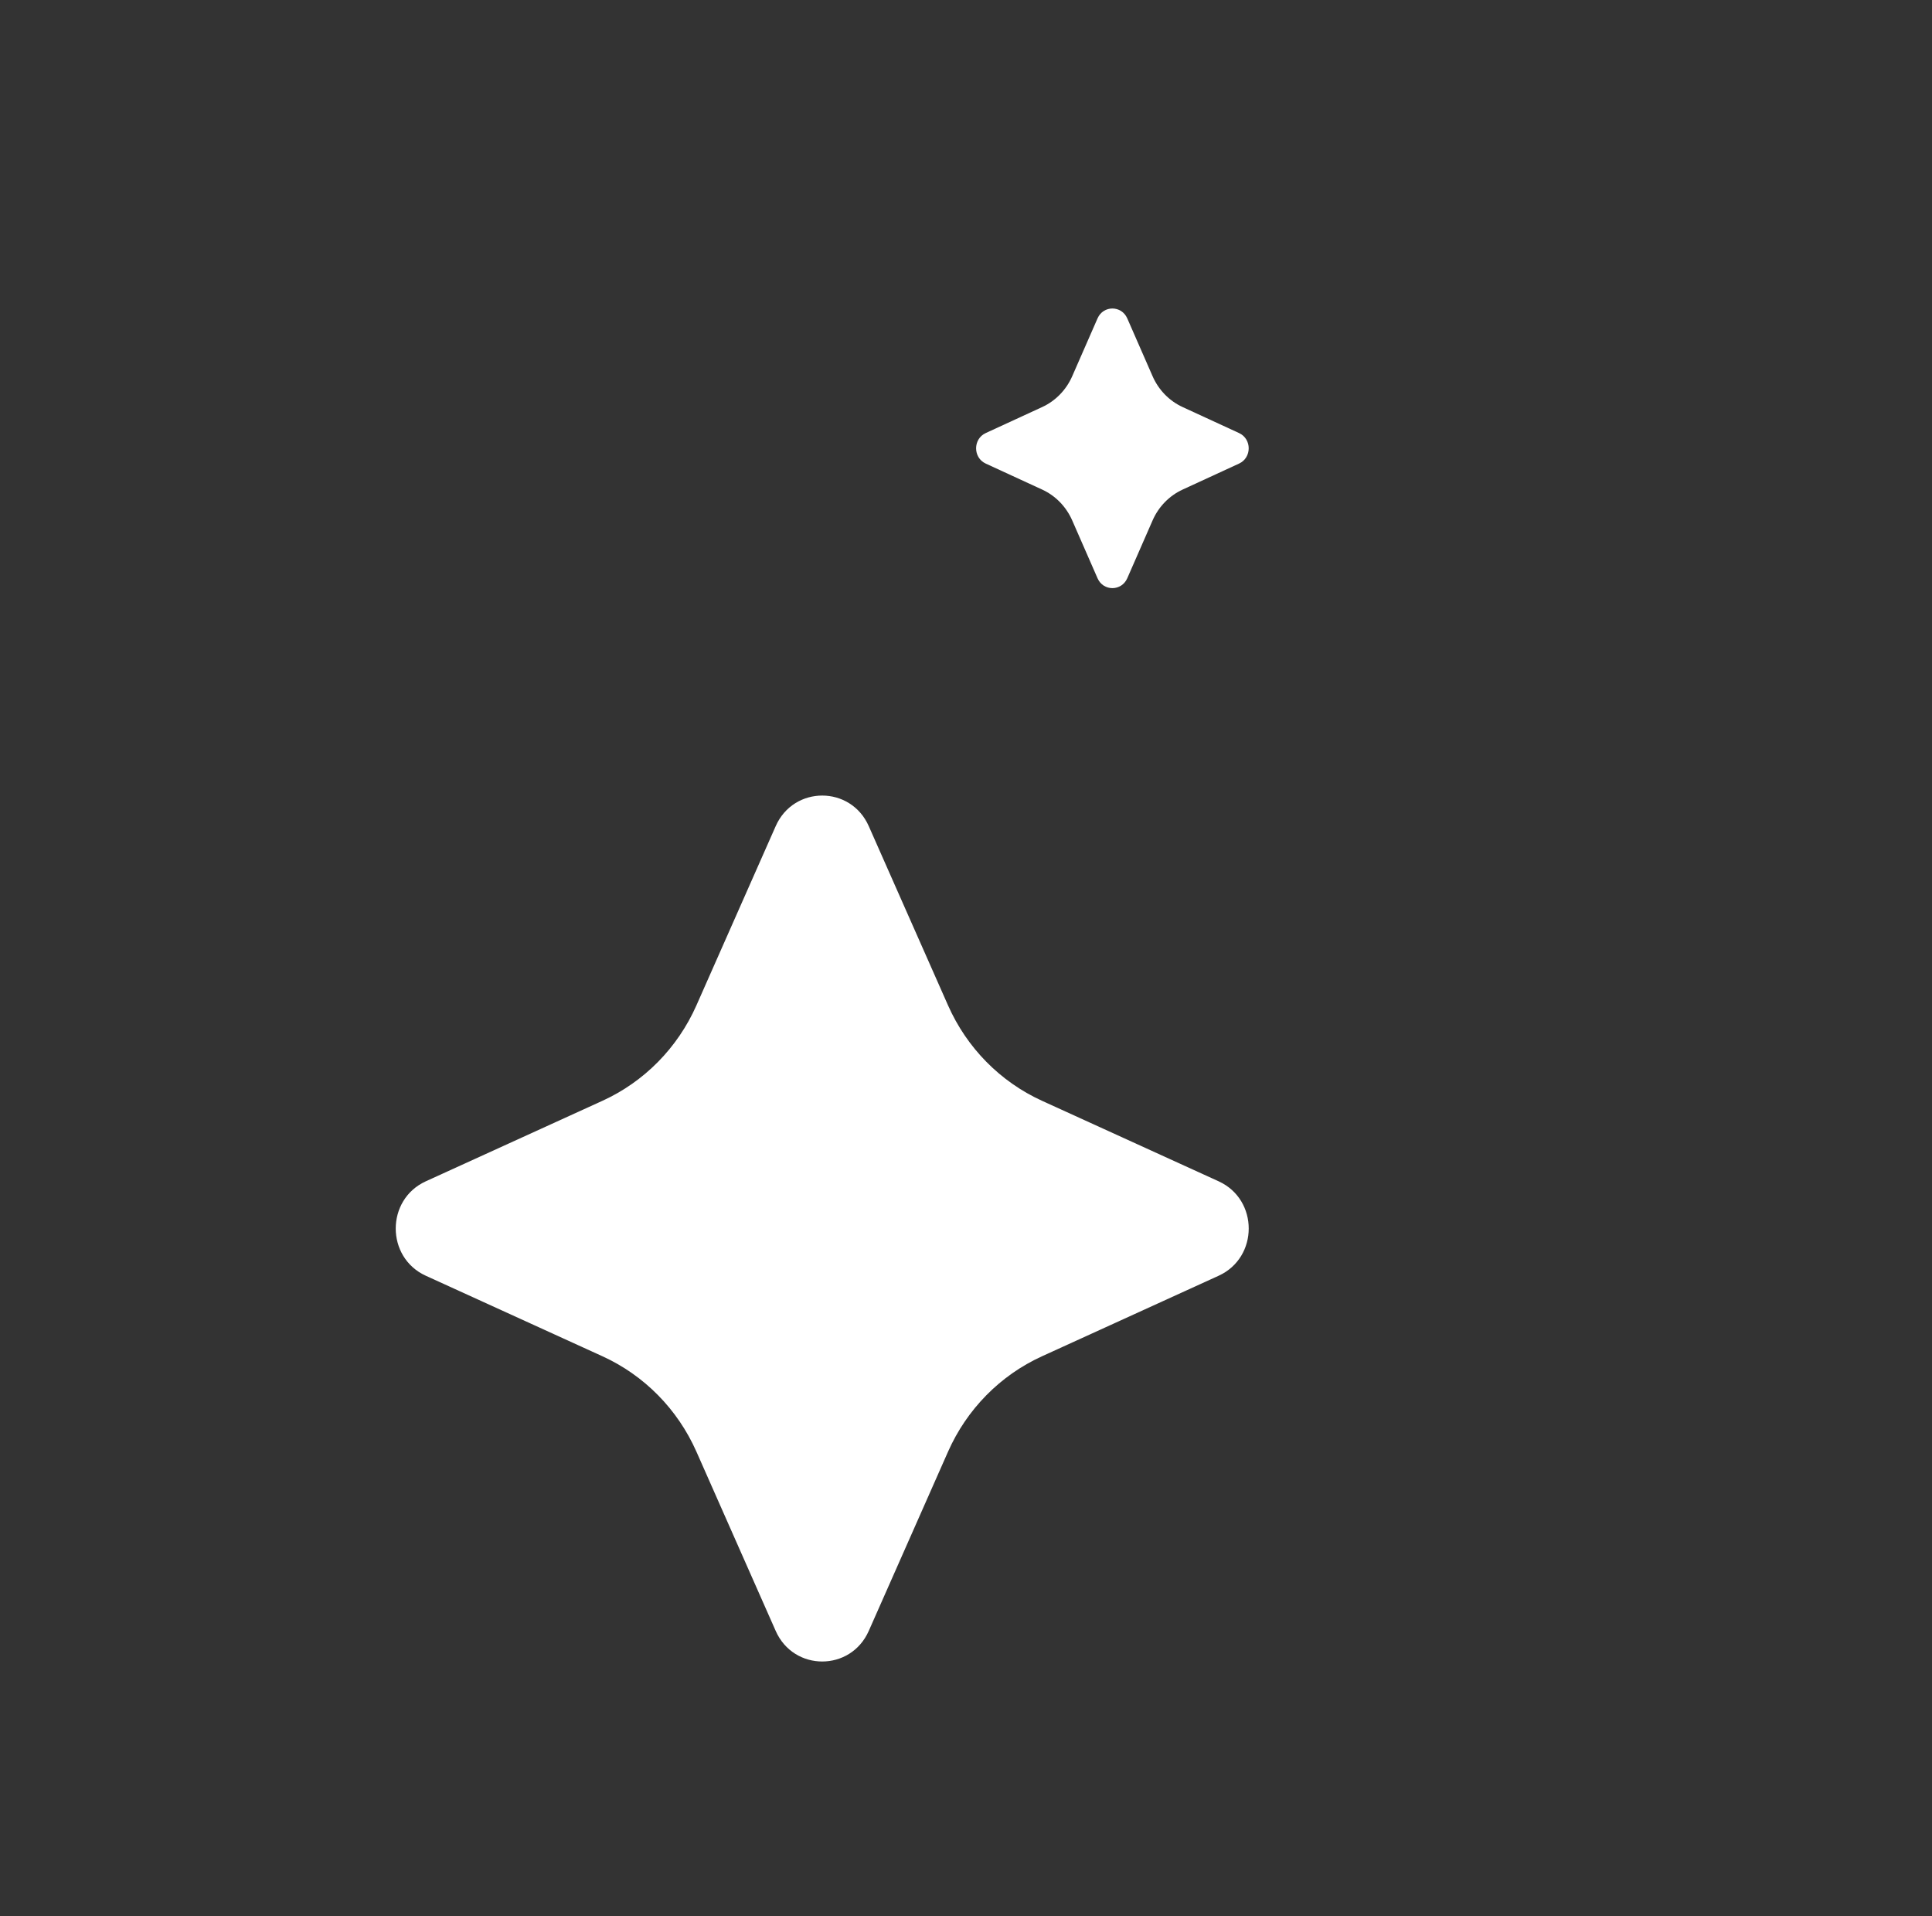 <svg width="119" height="118" viewBox="0 0 119 118" fill="none" xmlns="http://www.w3.org/2000/svg">
<rect x="0" y="0" width="119" height="118" fill="#333333" stroke="none"/>
<path d="M47.779 50.878C48.889 48.369 52.4 48.369 53.51 50.878L58.394 61.919C59.549 64.531 61.609 66.622 64.183 67.795L75.059 72.752C77.532 73.879 77.532 77.443 75.059 78.57L64.183 83.528C61.609 84.701 59.549 86.791 58.394 89.404L53.51 100.444C52.4 102.954 48.889 102.954 47.779 100.444L42.895 89.403C41.739 86.791 39.679 84.701 37.106 83.528L26.229 78.57C23.757 77.443 23.757 73.879 26.229 72.752L37.106 67.795C39.679 66.622 41.739 64.531 42.895 61.919L47.779 50.878Z" fill="white"/>
<path d="M67.602 19.608C67.956 18.797 69.078 18.797 69.433 19.608L70.994 23.173C71.363 24.016 72.022 24.692 72.844 25.07L76.32 26.671C77.11 27.035 77.11 28.186 76.32 28.55L72.844 30.151C72.022 30.529 71.363 31.205 70.994 32.048L69.433 35.613C69.078 36.424 67.956 36.424 67.602 35.613L66.041 32.048C65.671 31.205 65.013 30.529 64.191 30.151L60.715 28.55C59.925 28.186 59.925 27.035 60.715 26.671L64.191 25.07C65.013 24.692 65.671 24.016 66.041 23.173L67.602 19.608Z" fill="white"/>
</svg>

